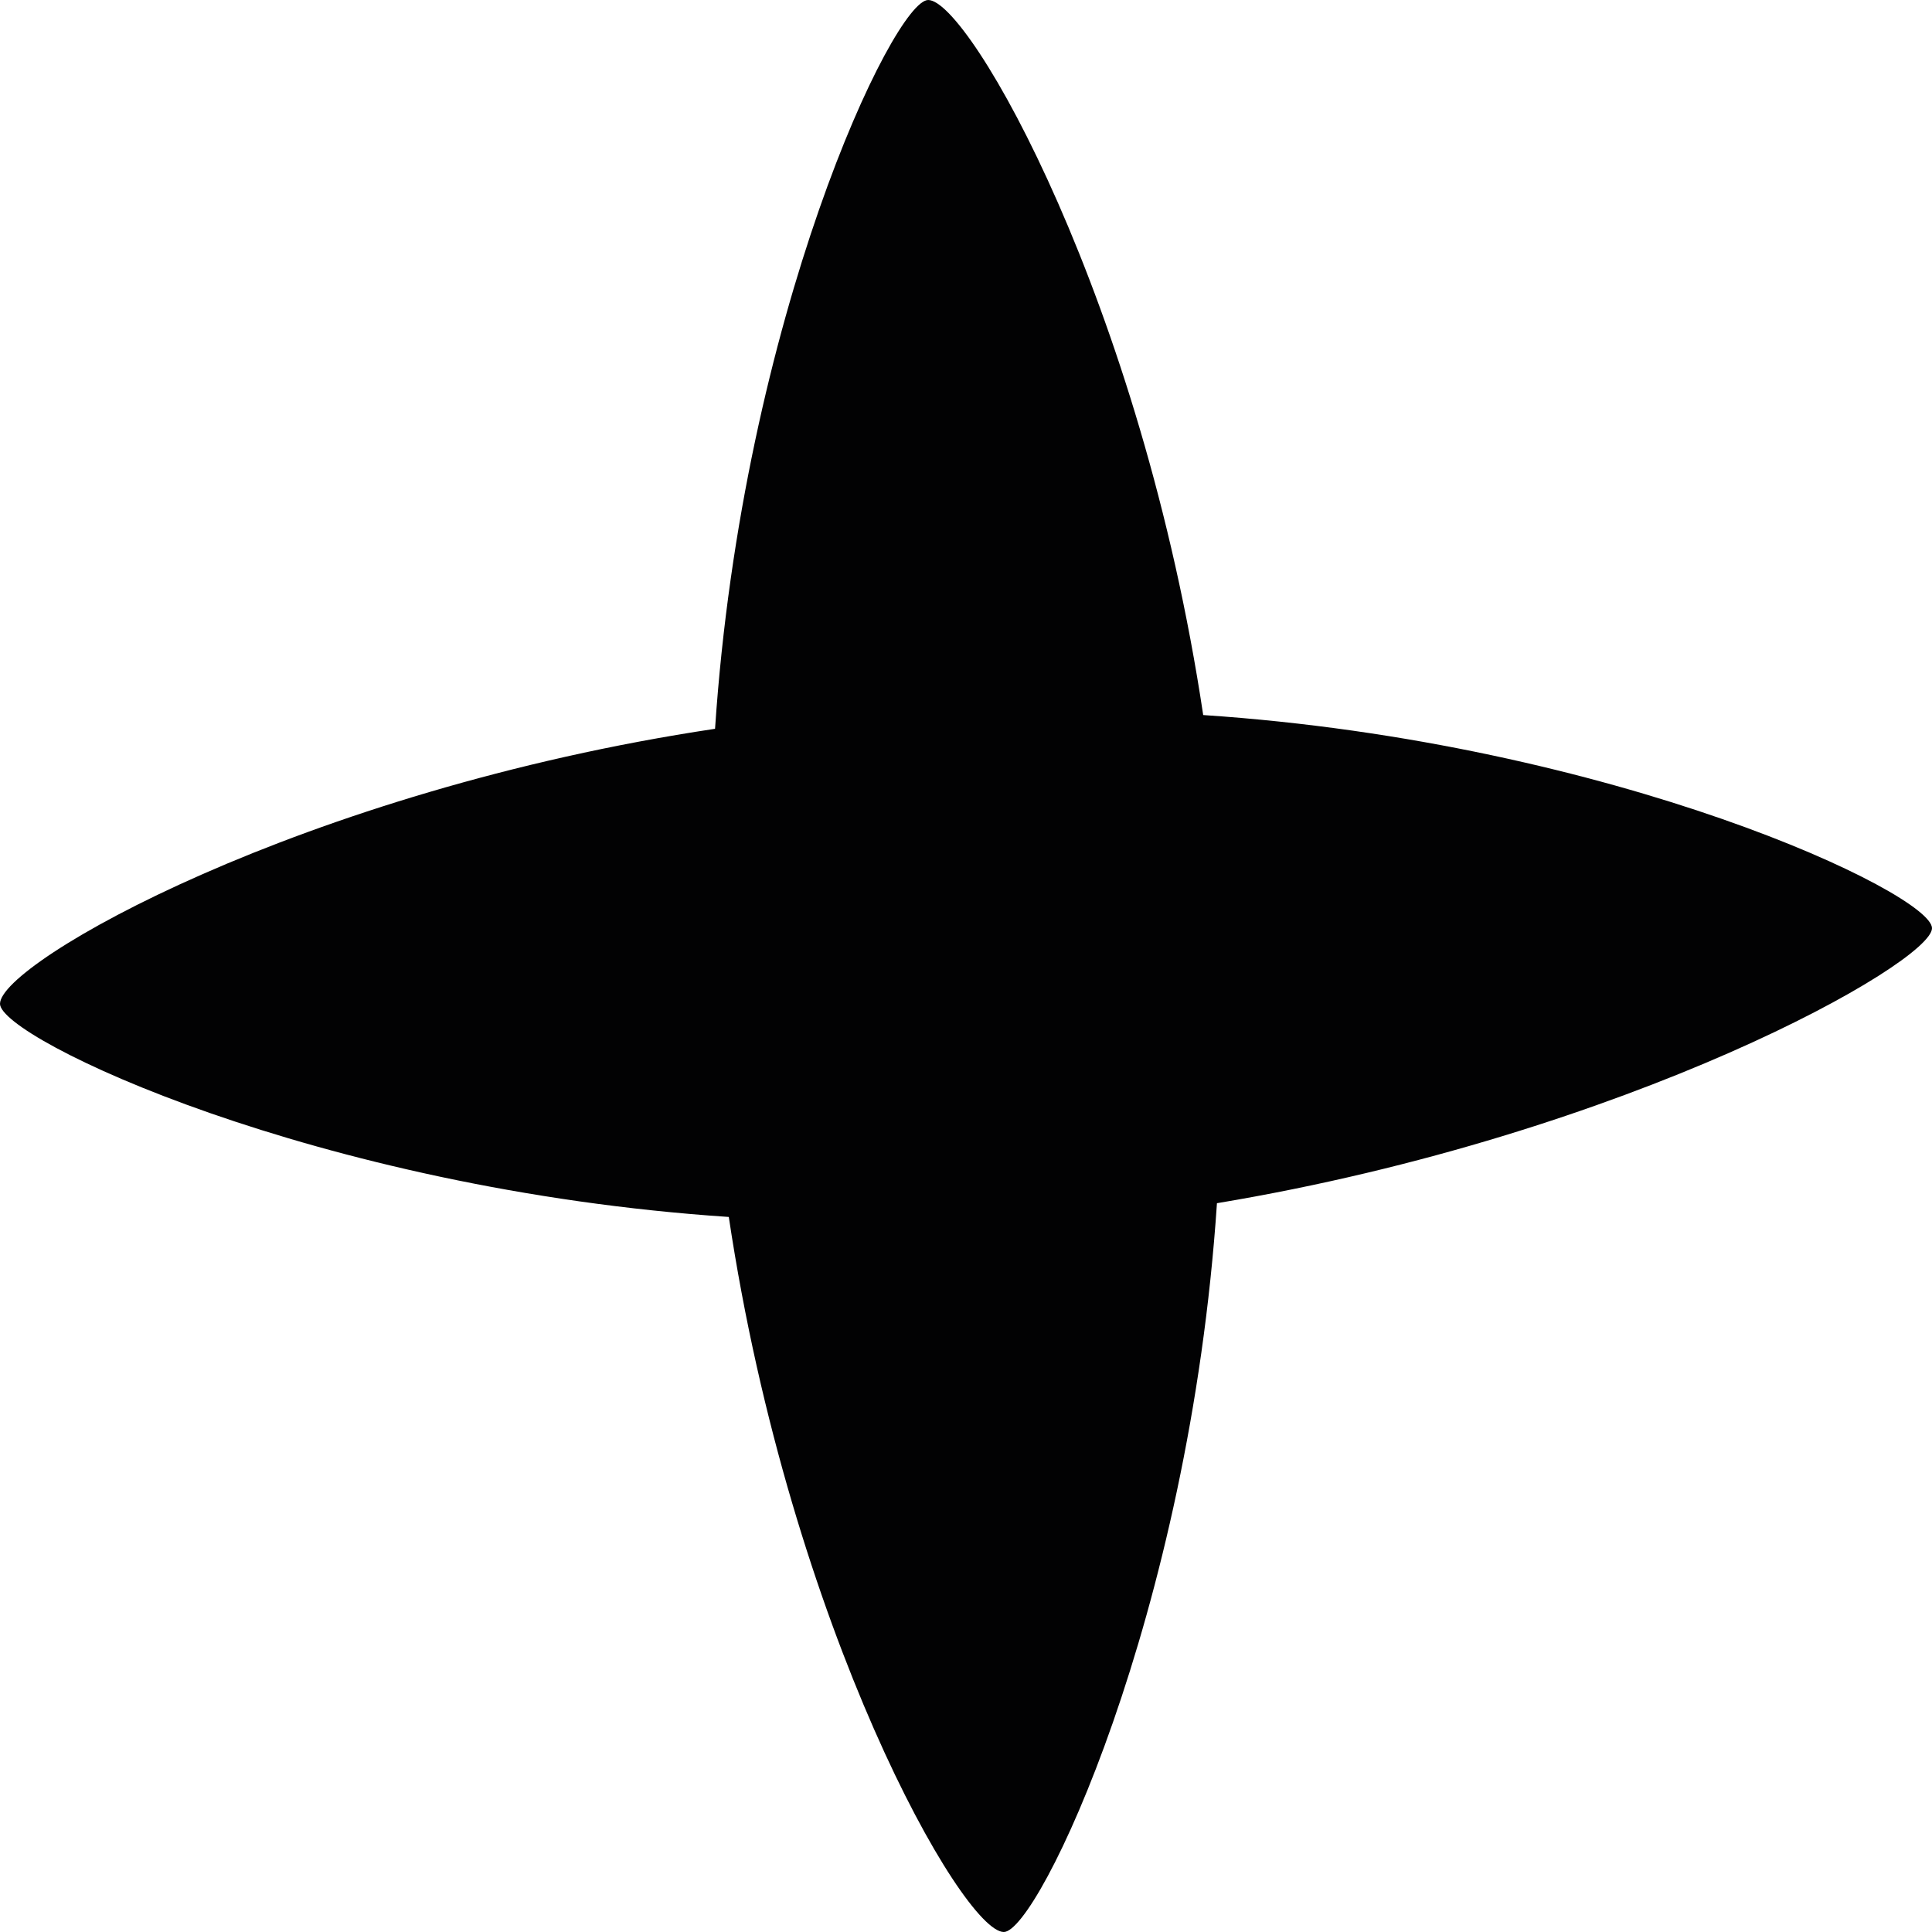 <svg xmlns="http://www.w3.org/2000/svg" xmlns:xlink="http://www.w3.org/1999/xlink" version="1.1" id="Calque_1" x="0px" y="0px" viewBox="0 0 28.1 28.1" style="enable-background:new 0 0 28.1 28.1;" xml:space="preserve"> <style type="text/css"> .st0{fill:#020203;} </style> <path class="st0" d="M28.1,13.5c0-0.5-4.6-2.7-10.6-3.1c-0.9-6-3.4-10.4-4-10.4c-0.5,0-2.7,4.6-3.1,10.6C4.4,11.5,0,14,0,14.6 c0,0.5,4.6,2.7,10.6,3.1c0.9,6,3.4,10.4,4,10.4c0.5,0,2.7-4.6,3.1-10.6C23.7,16.5,28.1,14,28.1,13.5z"></path> </svg>
